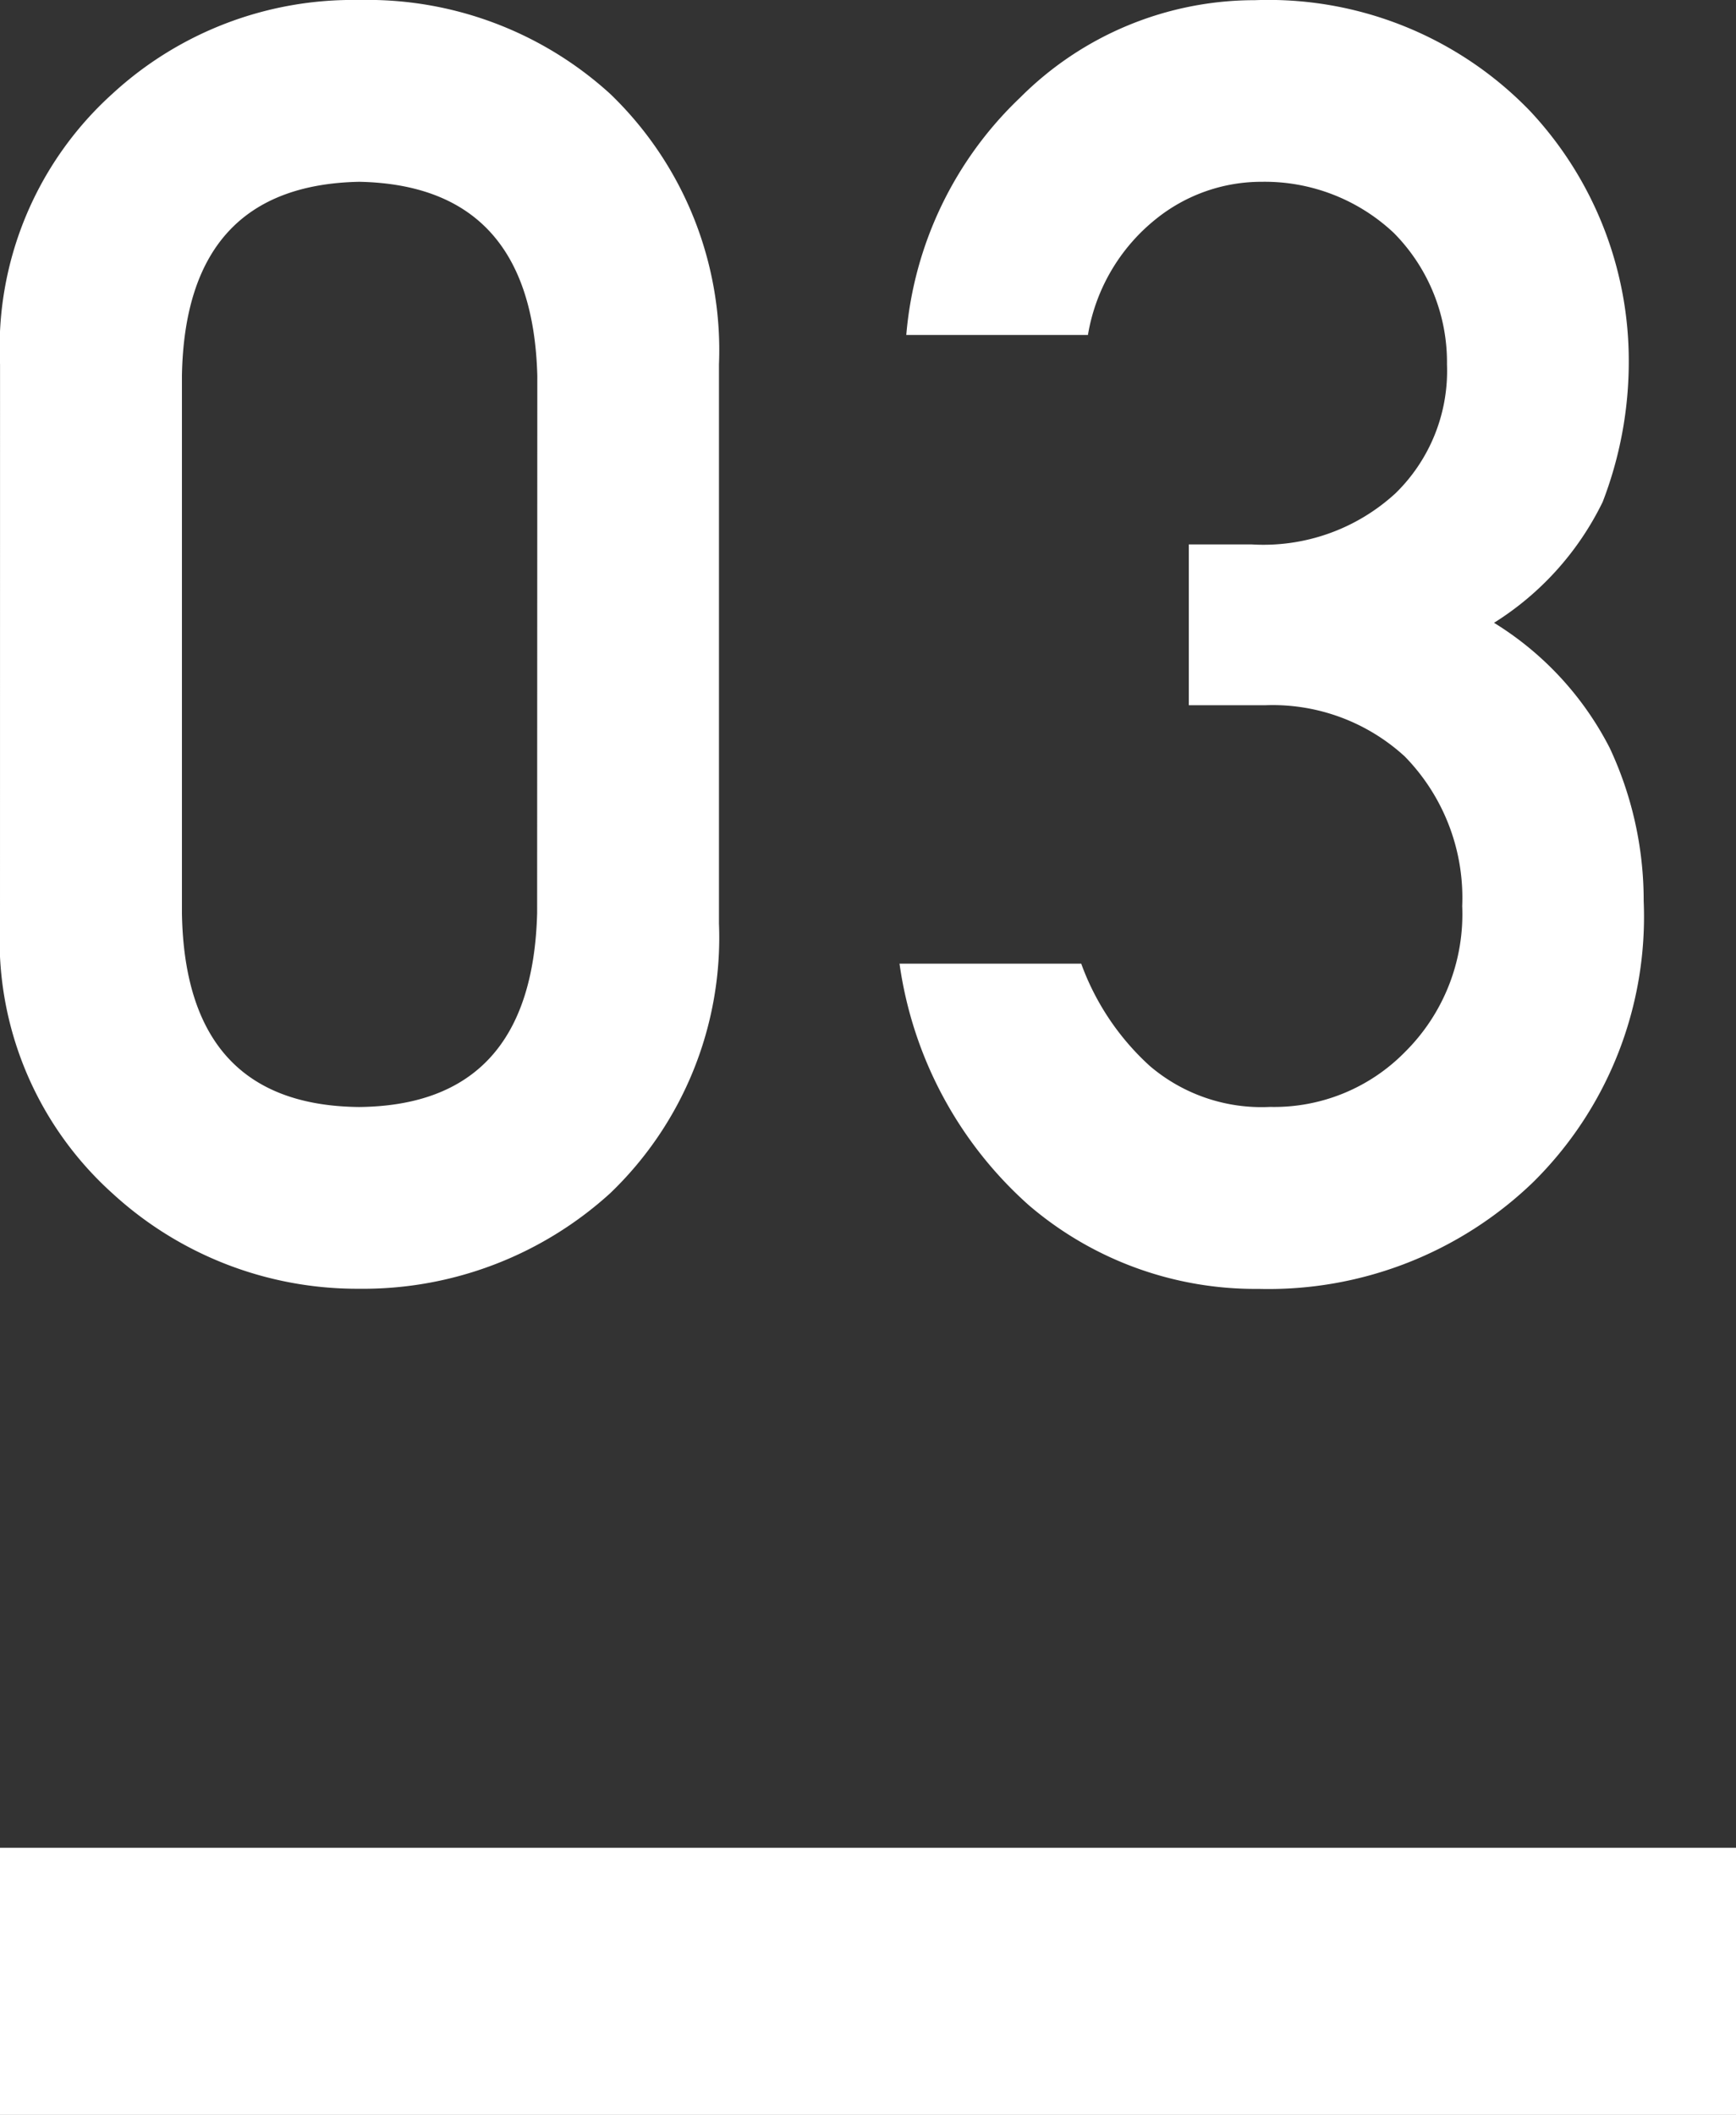 <svg xmlns="http://www.w3.org/2000/svg" width="39" height="47.5" viewBox="0 0 39 47.5">
  <rect x="0" y="0" width="39" height="47.5" fill="#333333" stroke="none"/>
  <g id="style03-sp" transform="translate(-27 -5749.083)">
    <rect id="長方形_391" data-name="長方形 391" width="39" height="6" transform="translate(27 5790.583)" fill="#fff"/>
    <path id="パス_1553" data-name="パス 1553" d="M13.594-20.273q-.117-4.277-4-4.355-3.906.078-3.984,4.355V-8.2Q5.684-3.887,9.59-3.848q3.887-.039,4-4.355Zm-12.07-.254A7.675,7.675,0,0,1,4.043-26.6,7.972,7.972,0,0,1,9.59-28.711,8.1,8.1,0,0,1,15.234-26.6a7.981,7.981,0,0,1,2.441,6.074V-7.969a7.956,7.956,0,0,1-2.441,6.055A8.251,8.251,0,0,1,9.59.234,8.127,8.127,0,0,1,4.043-1.914a7.651,7.651,0,0,1-2.52-6.055ZM28.23-16.484h1.406a4.384,4.384,0,0,0,3.242-1.152,3.84,3.84,0,0,0,1.152-2.891,4.128,4.128,0,0,0-1.191-2.949,4.234,4.234,0,0,0-2.969-1.152,3.777,3.777,0,0,0-2.383.84,4.225,4.225,0,0,0-1.523,2.6H21.883a8.315,8.315,0,0,1,2.559-5.332,7.44,7.44,0,0,1,5.273-2.187,8.167,8.167,0,0,1,6.172,2.48,8.2,8.2,0,0,1,2.227,5.625,8.74,8.74,0,0,1-.586,3.164,6.631,6.631,0,0,1-2.441,2.715,7.1,7.1,0,0,1,2.6,2.813,8.069,8.069,0,0,1,.762,3.438,8.378,8.378,0,0,1-2.48,6.309,8.564,8.564,0,0,1-6.172,2.4,7.816,7.816,0,0,1-5.156-1.875,8.918,8.918,0,0,1-2.91-5.43h4.082a5.754,5.754,0,0,0,1.543,2.3,3.866,3.866,0,0,0,2.7.918,4.115,4.115,0,0,0,3.027-1.23,4.356,4.356,0,0,0,1.289-3.281,4.54,4.54,0,0,0-1.289-3.359,4.391,4.391,0,0,0-3.125-1.152H28.23Z" transform="translate(25.477 5777.794)" fill="#fff"/>
  </g>
</svg>
